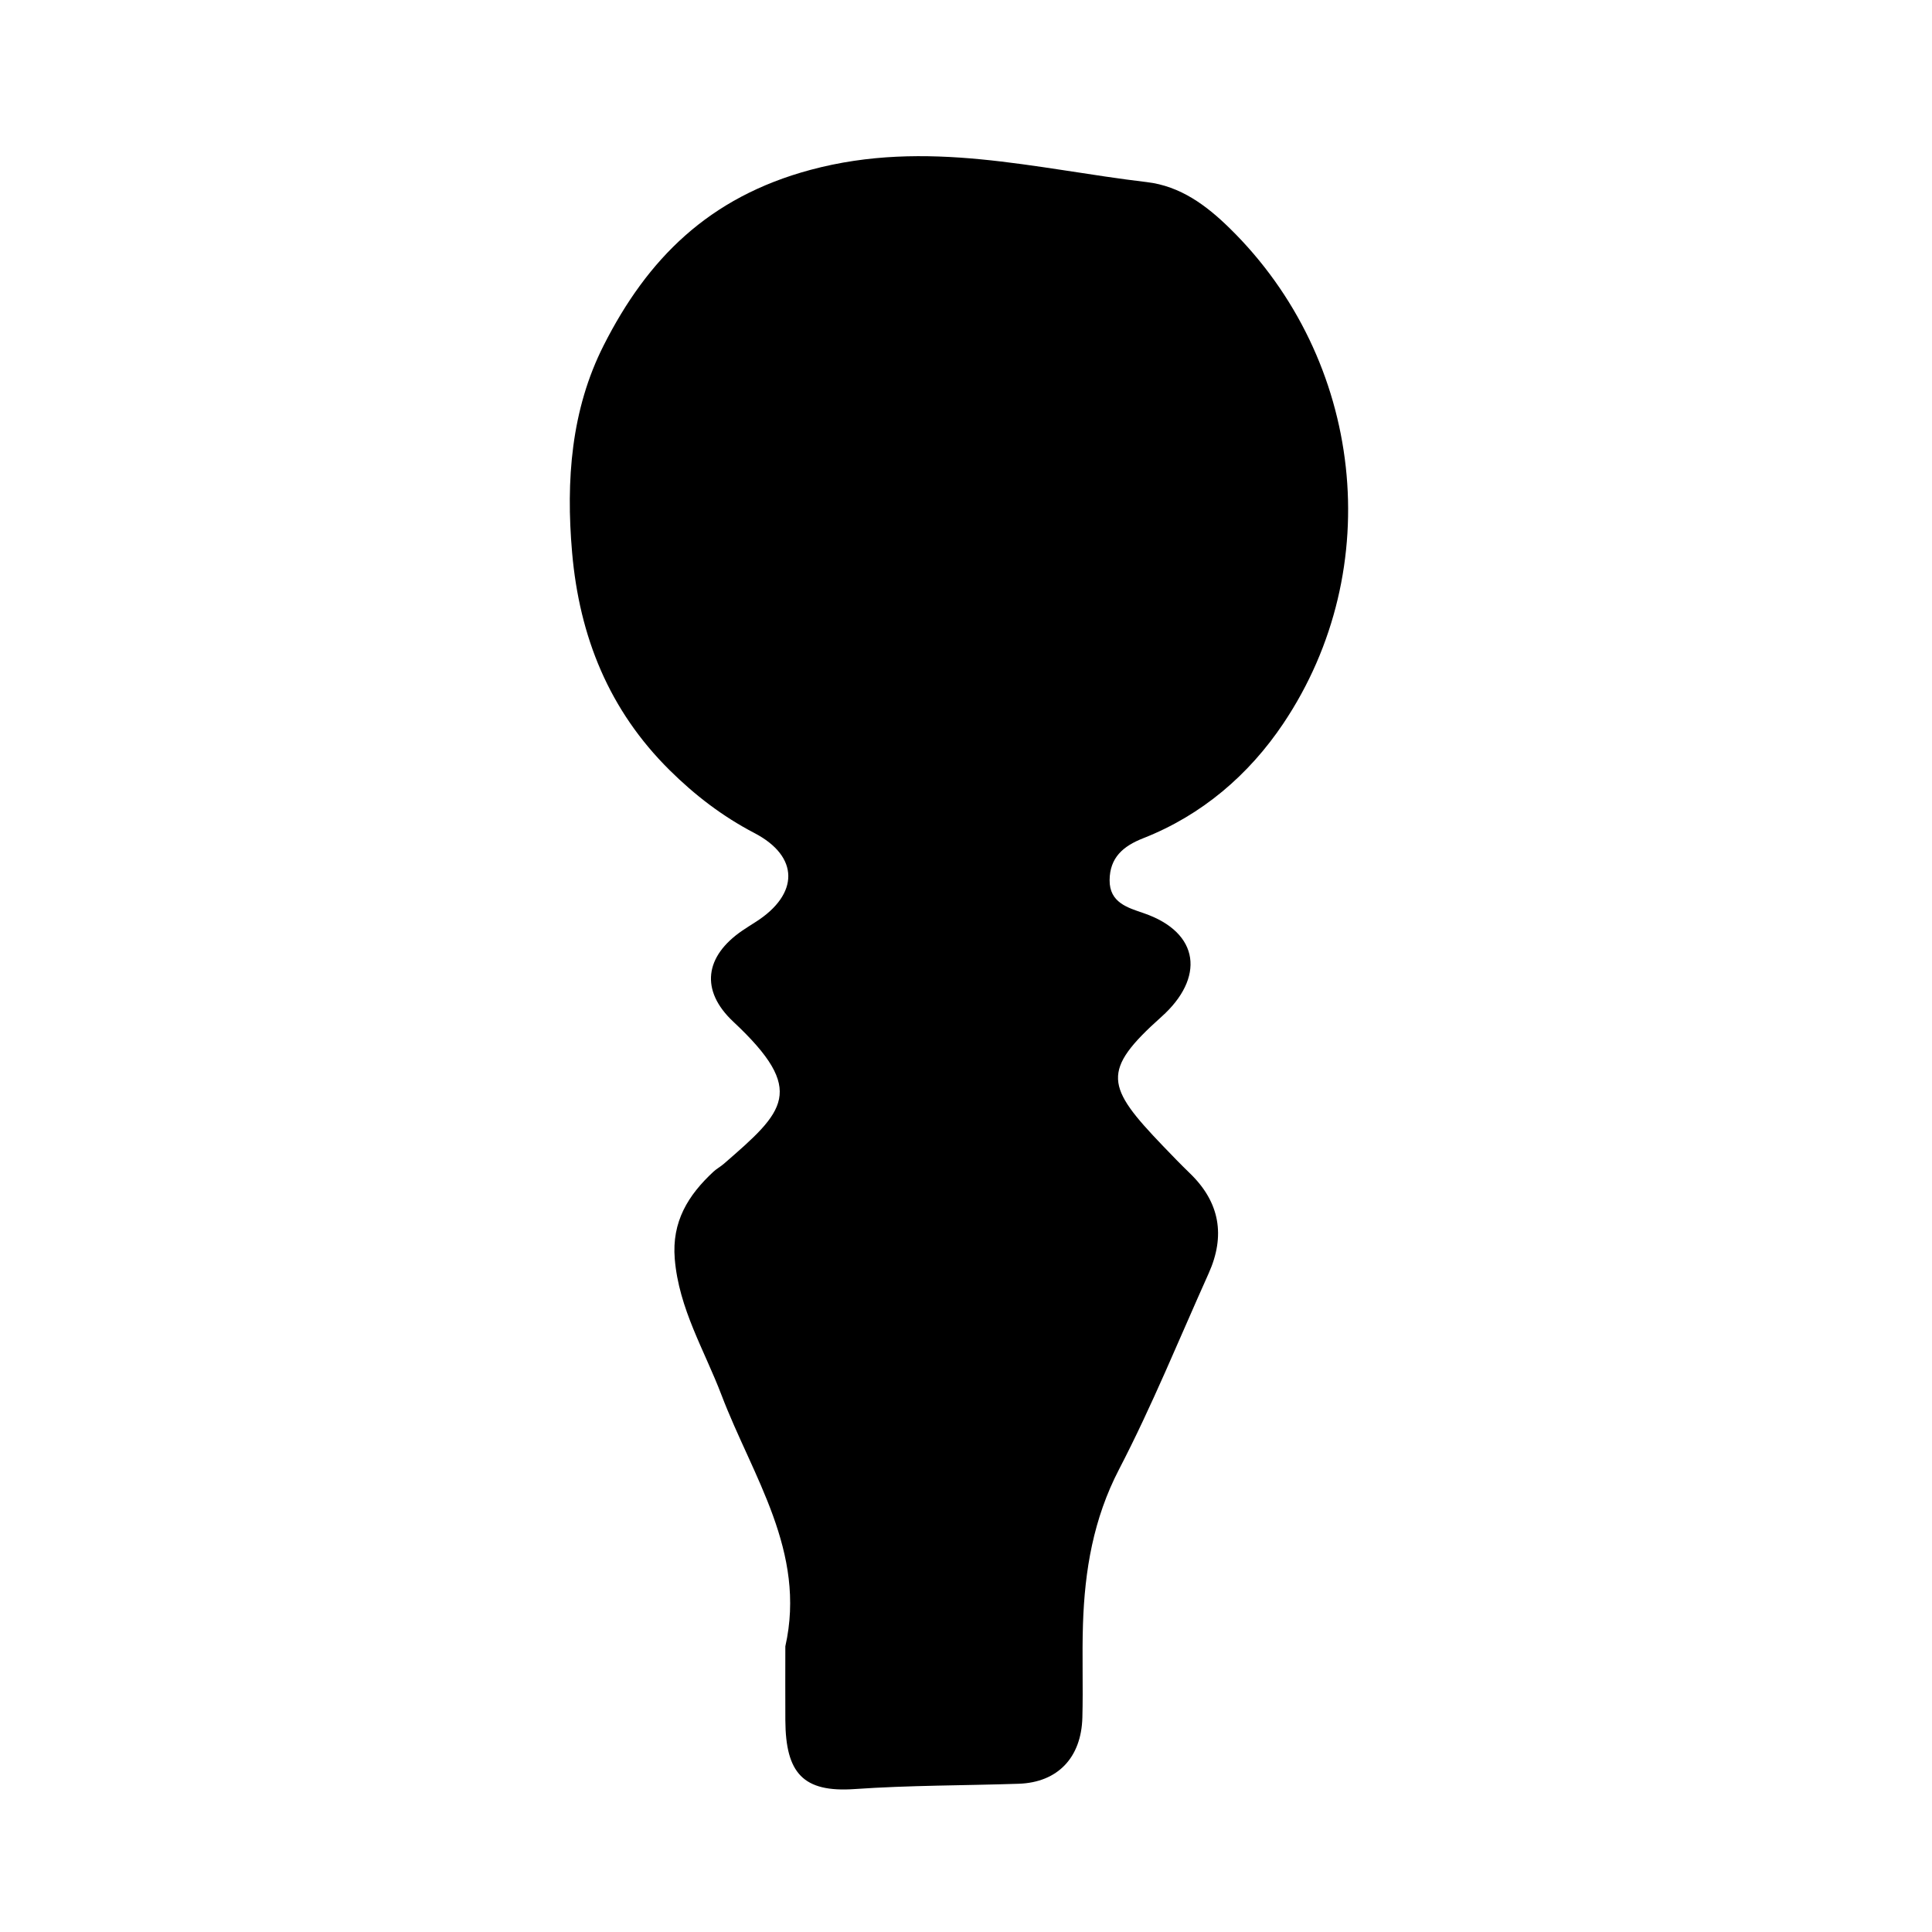 <?xml version="1.0" encoding="iso-8859-1"?>
<!-- Generator: Adobe Illustrator 16.0.0, SVG Export Plug-In . SVG Version: 6.00 Build 0)  -->
<!DOCTYPE svg PUBLIC "-//W3C//DTD SVG 1.1//EN" "http://www.w3.org/Graphics/SVG/1.1/DTD/svg11.dtd">
<svg version="1.1" id="Layer_1" xmlns="http://www.w3.org/2000/svg" xmlns:xlink="http://www.w3.org/1999/xlink" x="0px" y="0px"
	 width="300px" height="300px" viewBox="0 0 300 300" style="enable-background:new 0 0 300 300;" xml:space="preserve">
<g>
	<g>
		<path style="fill:none;" d="M151,301c-48.833,0-97.667-0.034-146.5,0.083c-2.982,0.008-3.584-0.601-3.582-3.583
			c0.099-97.667,0.099-195.333,0-293C0.916,1.519,1.518,0.915,4.5,0.918c97.667,0.1,195.333,0.1,293,0
			c2.981-0.003,3.585,0.6,3.582,3.582c-0.1,97.666-0.1,195.333,0,293c0.003,2.981-0.599,3.591-3.582,3.583
			C248.667,300.966,199.833,301,151,301z M121.946,255.643c0,3.833-0.02,7.665,0.004,11.498c0.052,8.181,2.749,11.222,10.764,10.665
			c8.491-0.591,16.976-0.543,25.461-0.823c6.079-0.201,9.731-4.072,9.897-10.273c0.13-4.829-0.063-9.668,0.093-14.496
			c0.27-8.37,1.612-16.37,5.6-24.049c5.135-9.888,9.342-20.257,13.916-30.433c2.615-5.817,1.759-11.019-2.886-15.514
			c-1.437-1.39-2.826-2.829-4.21-4.272c-8.876-9.257-9.645-11.649-0.234-20.054c6.722-6.003,6.057-13.068-2.76-16.094
			c-2.465-0.846-5.318-1.626-5.29-5.127c0.029-3.494,2.095-5.28,5.196-6.498c9.138-3.587,16.419-9.847,21.761-17.799
			c16.189-24.105,12.495-56.553-8.319-76.938c-3.615-3.541-7.635-6.539-12.863-7.157c-17.318-2.047-34.128-6.761-52.217-1.902
			c-15.846,4.256-25.344,13.861-32.127,27.268c-5.055,9.992-5.865,20.969-4.895,32.142c1.138,13.099,5.738,24.495,15.143,33.806
			c3.917,3.878,8.194,7.17,13.161,9.76c7.017,3.658,6.95,9.493,0.241,13.784c-0.702,0.448-1.409,0.889-2.096,1.357
			c-5.862,3.994-6.596,9.311-1.411,14.164c11.479,10.748,7.937,13.892-1.495,22.076c-0.501,0.435-1.107,0.754-1.592,1.204
			c-3.933,3.652-6.49,7.751-6.01,13.548c0.638,7.725,4.61,14.183,7.258,21.14C116.844,229.258,125.252,240.954,121.946,255.643z"/>
		<path style="fill-rule:evenodd;clip-rule:evenodd;" d="M121.946,255.643c3.306-14.688-5.102-26.385-9.911-39.019
			c-2.648-6.957-6.62-13.415-7.258-21.14c-0.479-5.797,2.077-9.896,6.01-13.548c0.485-0.45,1.091-0.77,1.592-1.204
			c9.432-8.185,12.974-11.328,1.495-22.076c-5.185-4.854-4.451-10.17,1.411-14.164c0.688-0.469,1.395-0.909,2.096-1.357
			c6.709-4.291,6.776-10.126-0.241-13.784c-4.967-2.59-9.244-5.882-13.161-9.76c-9.405-9.311-14.005-20.707-15.143-33.806
			c-0.971-11.173-0.16-22.149,4.895-32.142c6.783-13.406,16.281-23.012,32.127-27.268c18.089-4.858,34.898-0.145,52.217,1.902
			c5.229,0.618,9.248,3.616,12.863,7.157c20.814,20.386,24.509,52.833,8.319,76.938c-5.342,7.952-12.623,14.212-21.761,17.799
			c-3.102,1.218-5.167,3.004-5.196,6.498c-0.028,3.501,2.825,4.281,5.29,5.127c8.816,3.025,9.481,10.091,2.76,16.094
			c-9.41,8.404-8.642,10.797,0.234,20.054c1.384,1.443,2.773,2.883,4.21,4.272c4.645,4.495,5.501,9.696,2.886,15.514
			c-4.574,10.176-8.781,20.545-13.916,30.433c-3.987,7.679-5.33,15.679-5.6,24.049c-0.156,4.828,0.037,9.667-0.093,14.496
			c-0.166,6.201-3.818,10.072-9.897,10.273c-8.486,0.28-16.971,0.232-25.461,0.823c-8.016,0.557-10.712-2.484-10.764-10.665
			C121.926,263.308,121.946,259.476,121.946,255.643z"/>
	</g>
</g>
</svg>
